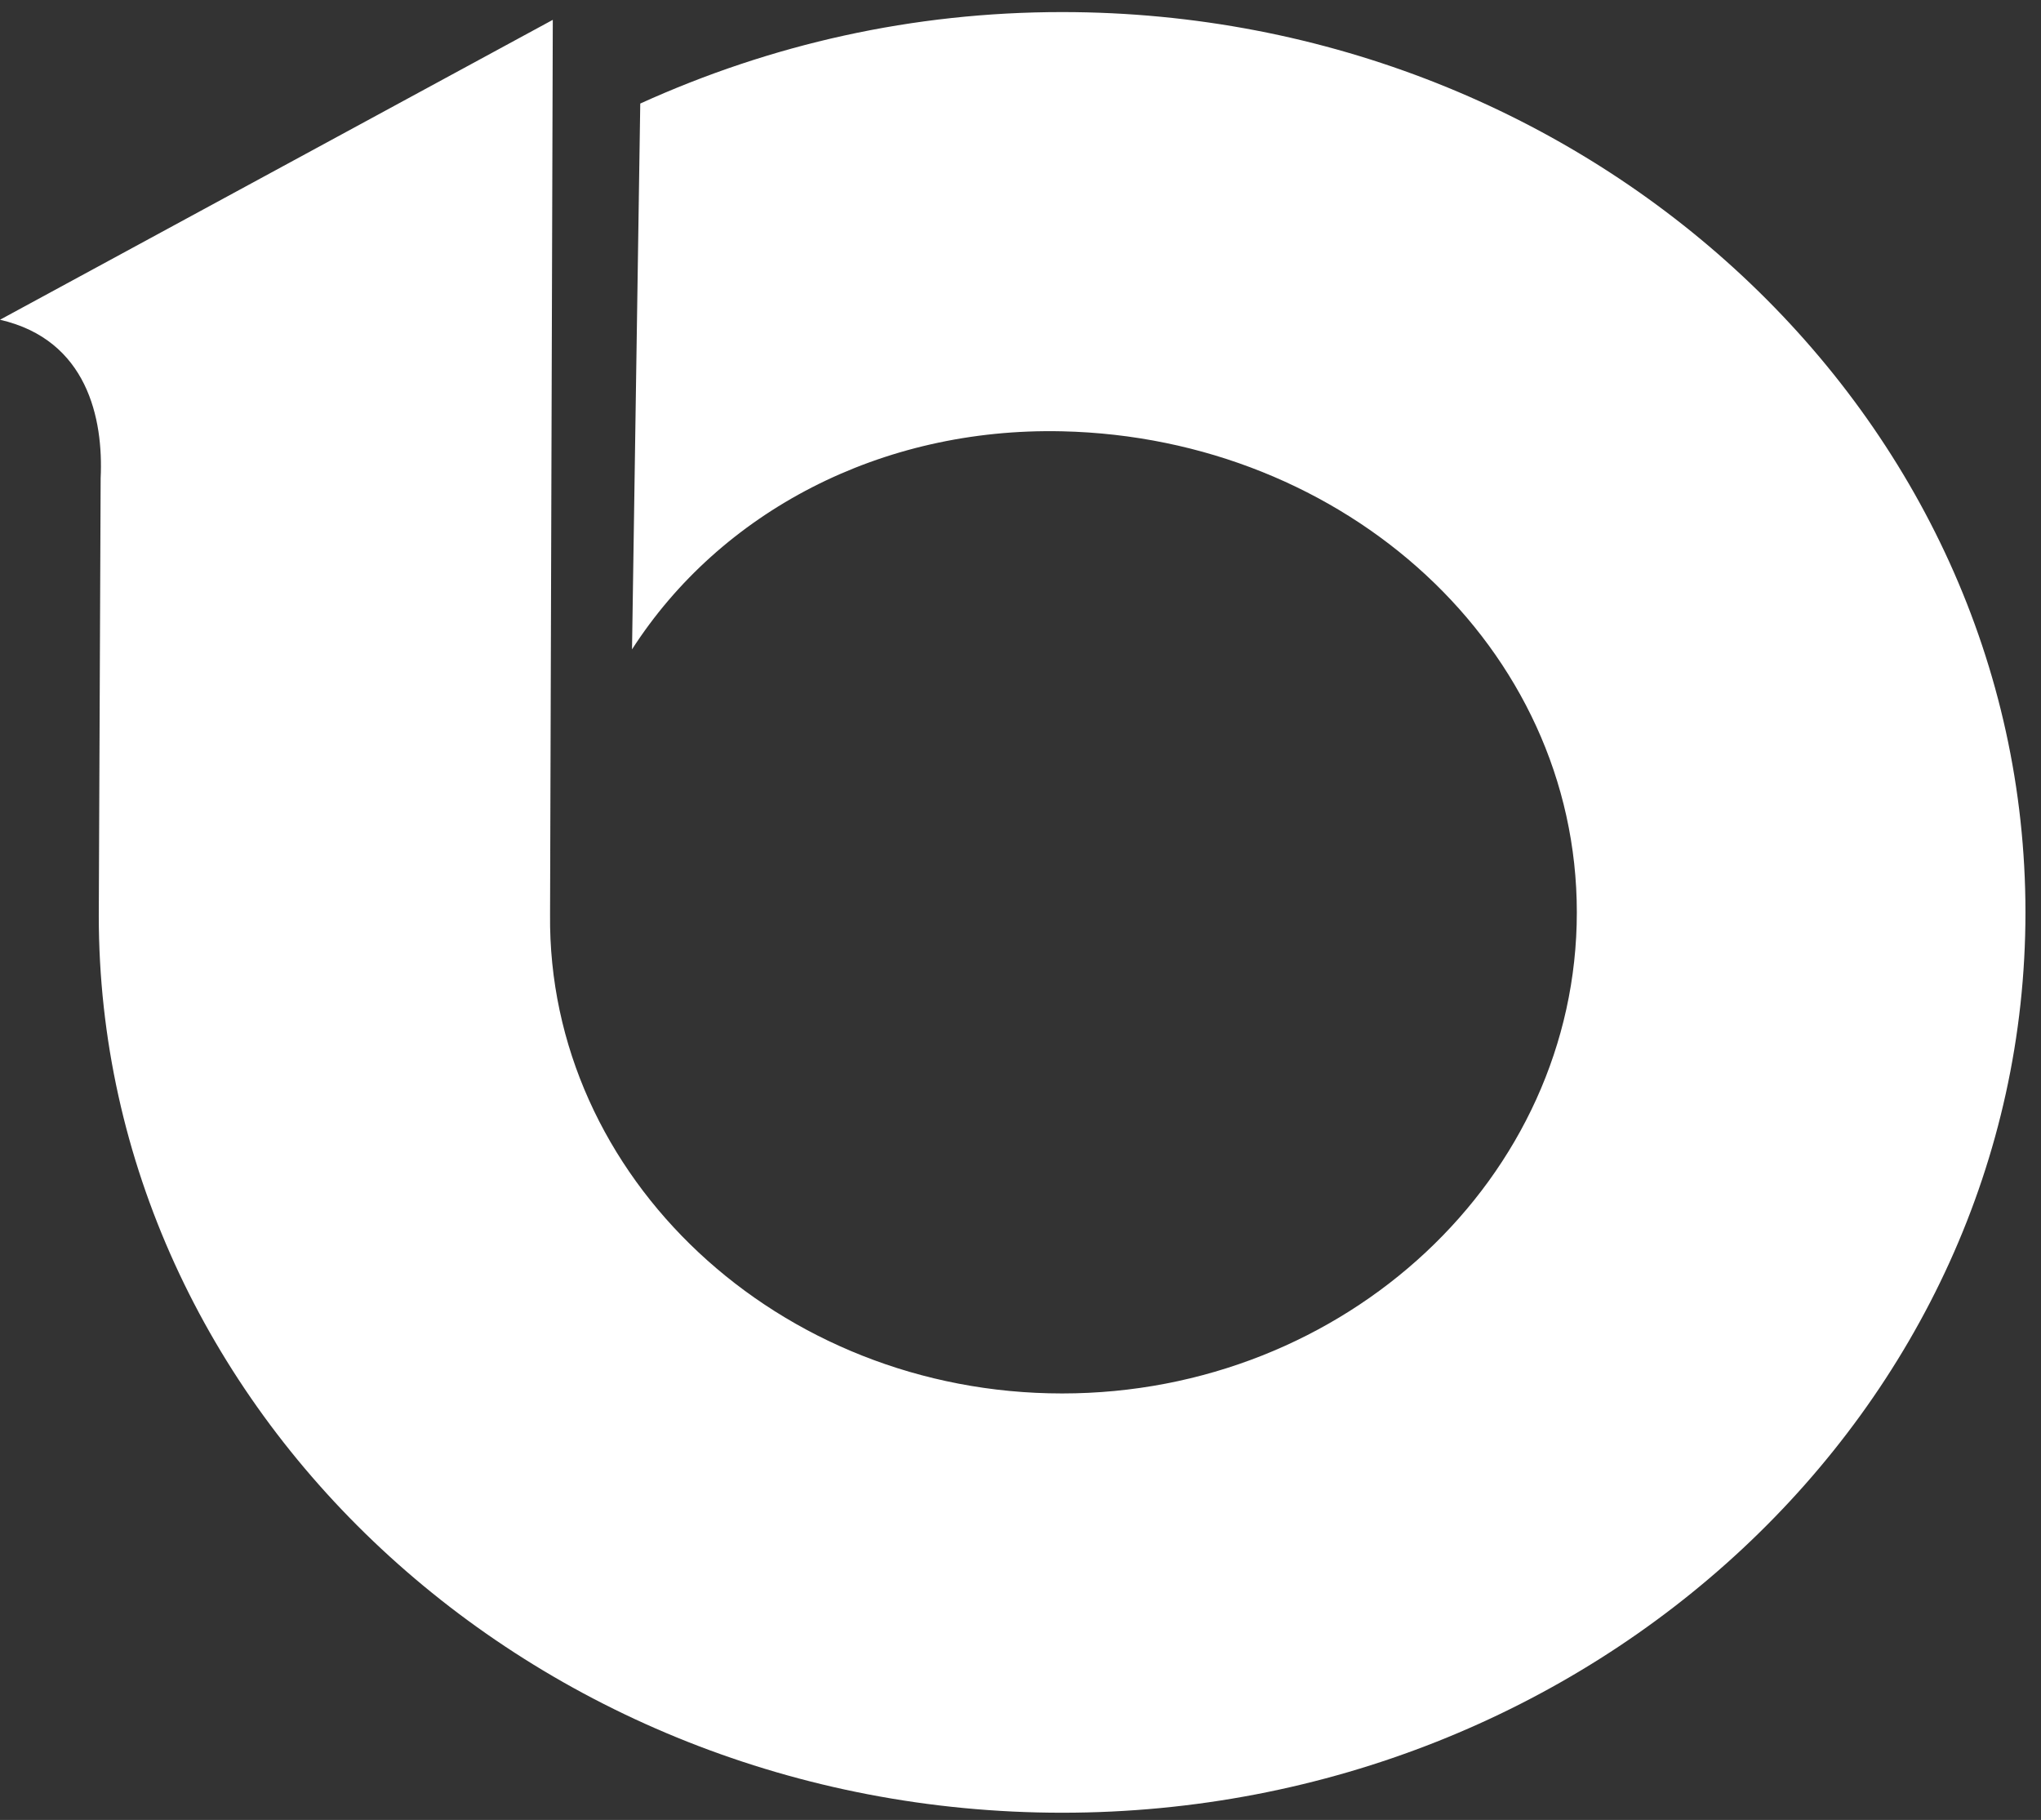 <svg width="83" height="74" viewBox="0 0 83 74" fill="none" xmlns="http://www.w3.org/2000/svg">
<rect x="0" y="0" width="83" height="74" fill="#333333" stroke="none"/>
<path fill-rule="evenodd" clip-rule="evenodd" d="M25.702 26.404C29.292 20.822 35.805 17.372 43.191 17.537C54.721 17.796 64.124 26.324 64.124 37.098C64.124 47.872 54.721 56.659 43.191 56.659C31.662 56.659 22.258 47.872 22.369 37.183L22.48 0.807L0 13.001C3.555 13.819 4.208 17.028 4.093 19.441L4.017 37.239C4.017 57.262 21.614 73.707 43.192 73.707C64.77 73.707 82.368 57.263 82.368 37.099C82.368 16.936 64.769 0.491 43.192 0.491C37.124 0.491 31.37 1.792 26.037 4.21L25.702 26.404Z" fill="white"/>
</svg>
